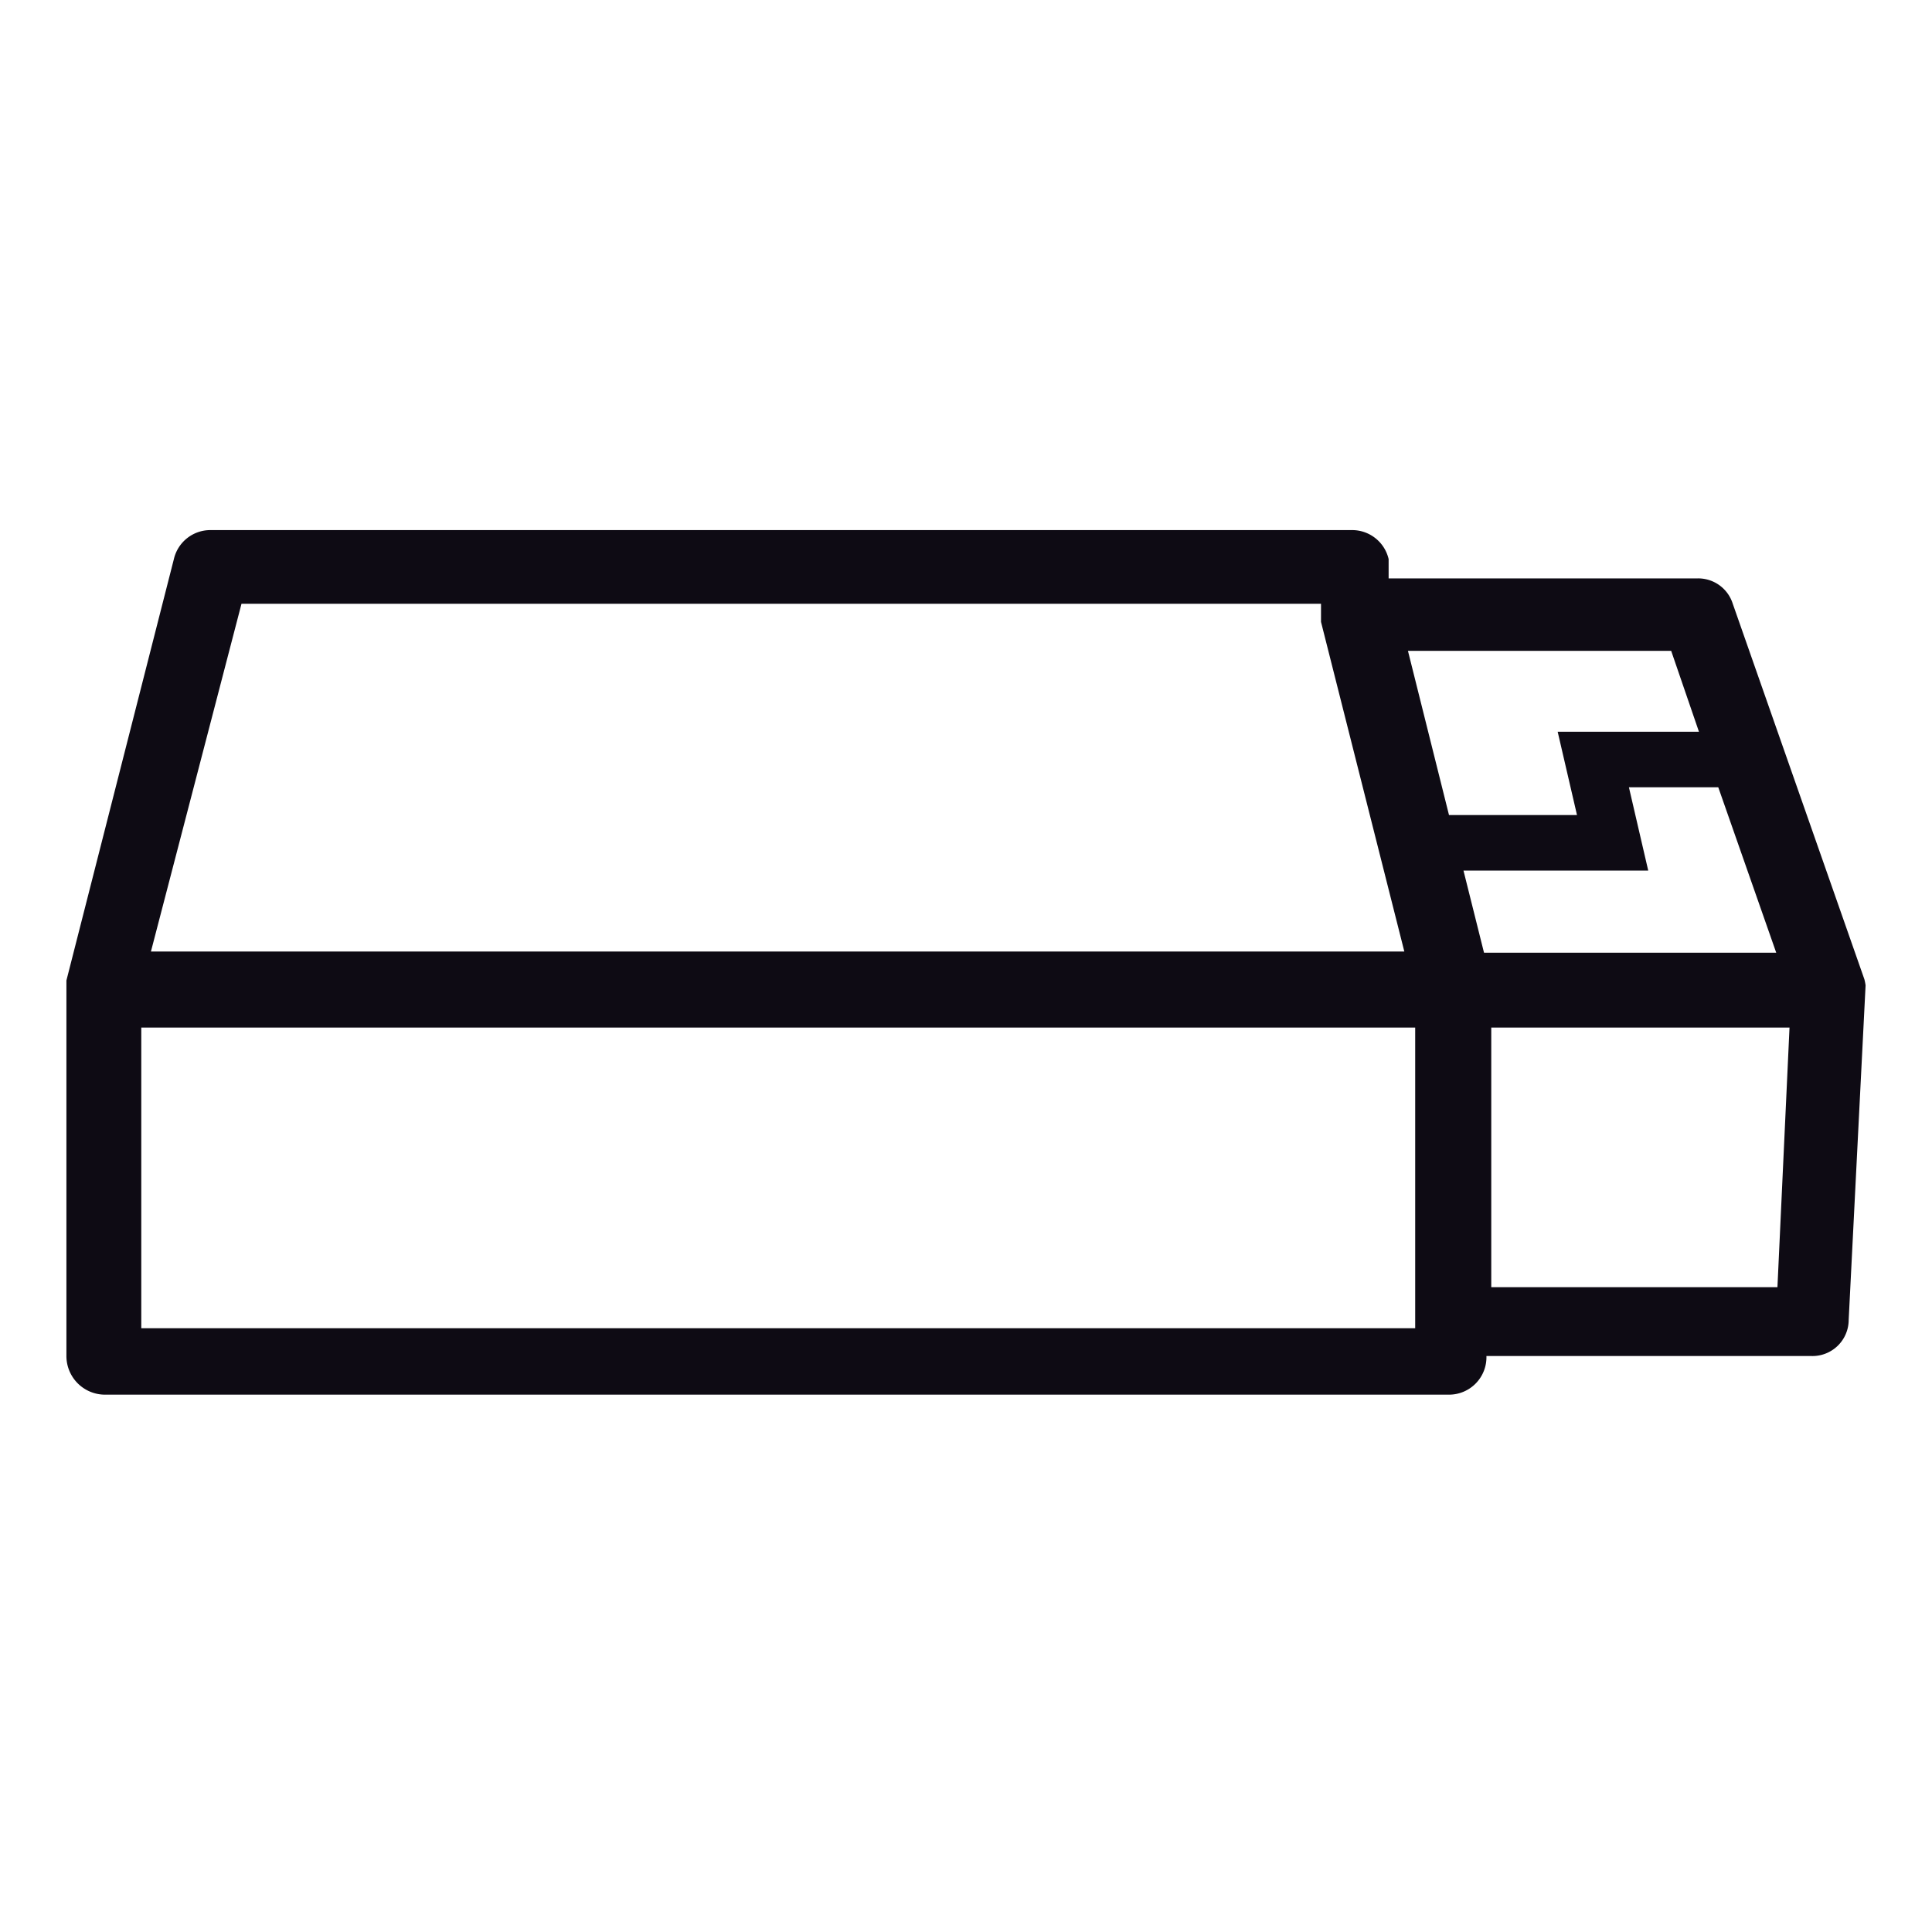 <?xml version="1.0" encoding="UTF-8"?> <svg xmlns="http://www.w3.org/2000/svg" viewBox="0 0 16 16"><g id="Capa_2" data-name="Capa 2"><g id="Capa_3" data-name="Capa 3"><rect width="16" height="16" style="fill:none"></rect><path d="M15.44,8.11v0h0L14.35,5a.3.3,0,0,0-.29-.21H11.5l0-.16a.31.31,0,0,0-.3-.24H1.74a.31.31,0,0,0-.3.24L.55,8.12v0s0,0,0,0v3.11a.32.32,0,0,0,.32.32H12a.31.31,0,0,0,.31-.32v0H15a.3.3,0,0,0,.31-.3l.14-2.77A.44.44,0,0,0,15.44,8.11Zm-3.15-.22-.17-.68h1.53l-.16-.69h.74l.48,1.37Zm1.55-2.5.23.67H12.9l.16.69H12l-.34-1.36ZM2,5h8.94l0,.07s0,.06,0,.08l.69,2.73H1.25ZM1.17,8.51H11.72V11H1.17Zm13.55,2.15H12.35V8.51h2.47Z" style="fill:#0e0b14"></path></g></g></svg> 
